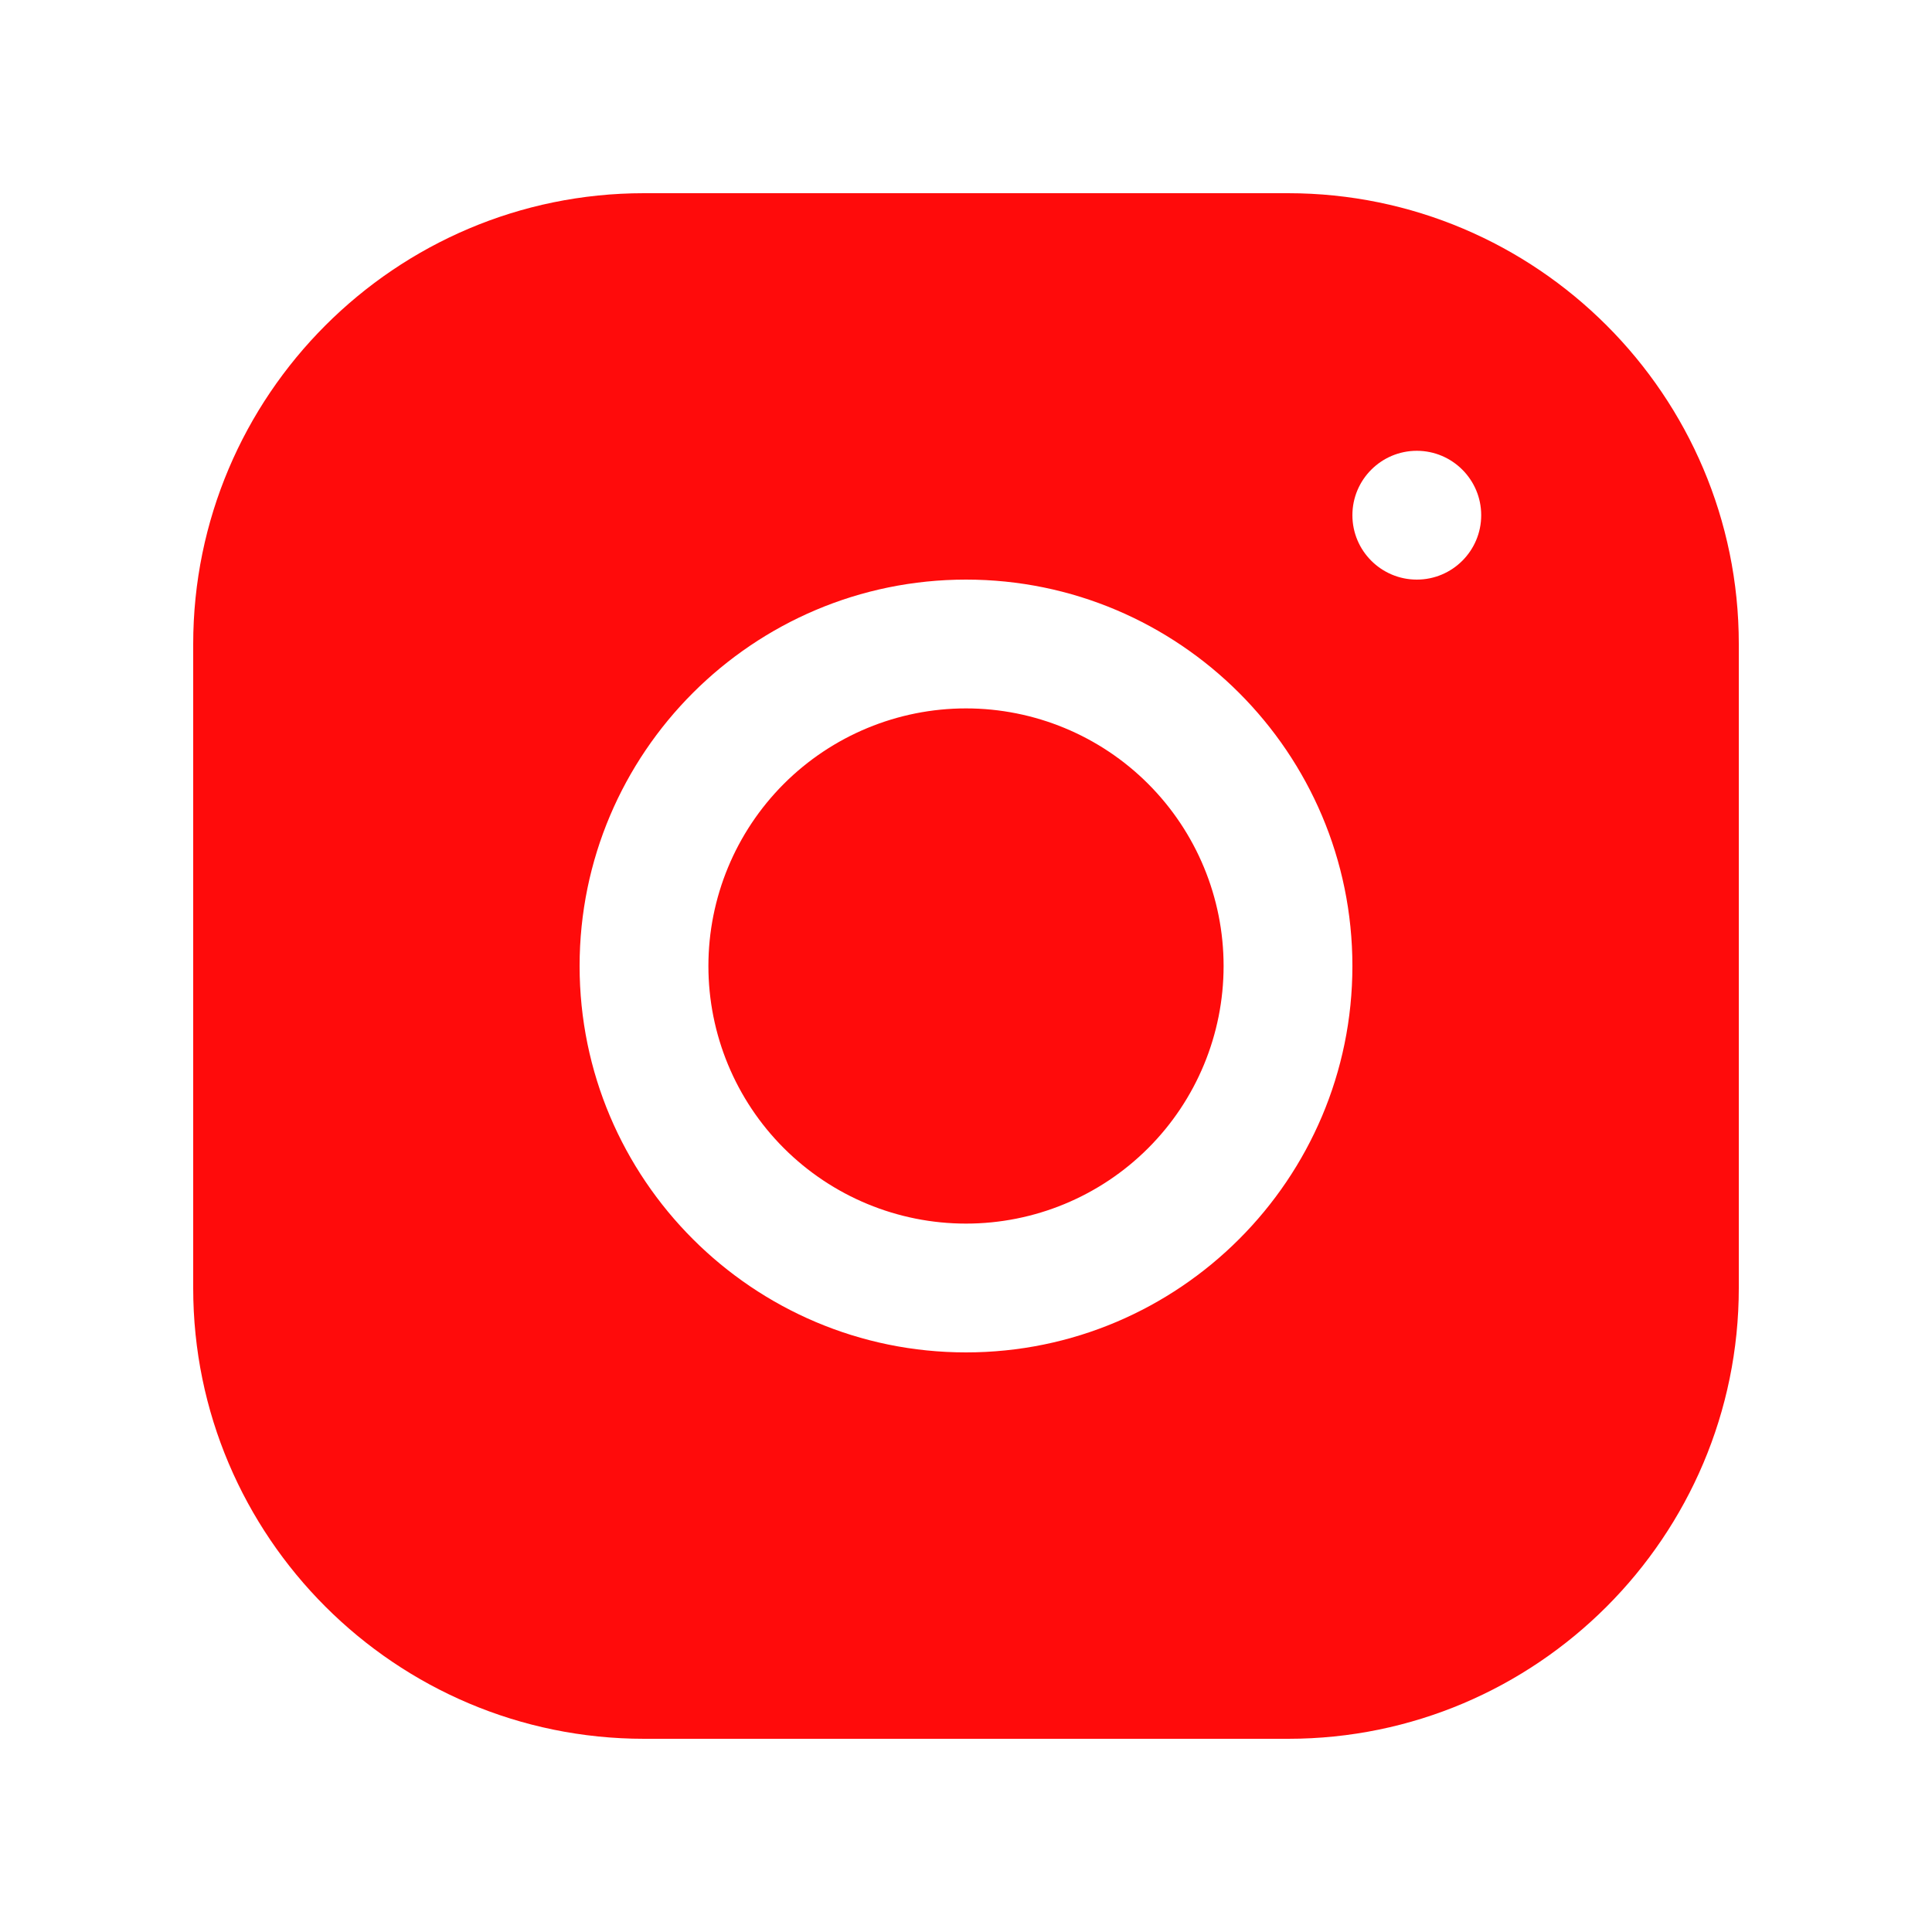 <svg width="39" height="39" viewBox="0 0 39 39" fill="none" xmlns="http://www.w3.org/2000/svg">
<path d="M12.998 3.9C7.981 3.9 3.9 7.985 3.9 13.003V26.003C3.9 31.02 7.985 35.1 13.003 35.1H26.003C31.02 35.1 35.1 31.016 35.1 25.998V12.998C35.1 7.981 31.016 3.9 25.998 3.9H12.998ZM28.6 9.1C29.318 9.1 29.9 9.683 29.9 10.4C29.9 11.118 29.318 11.7 28.6 11.7C27.883 11.7 27.3 11.118 27.3 10.4C27.3 9.683 27.883 9.1 28.6 9.1ZM19.5 11.7C23.802 11.7 27.3 15.199 27.3 19.5C27.3 23.802 23.802 27.3 19.5 27.3C15.199 27.3 11.7 23.802 11.7 19.5C11.7 15.199 15.199 11.7 19.5 11.7ZM19.5 14.3C18.121 14.3 16.799 14.848 15.823 15.823C14.848 16.799 14.3 18.121 14.3 19.5C14.3 20.88 14.848 22.202 15.823 23.177C16.799 24.152 18.121 24.7 19.5 24.7C20.88 24.7 22.202 24.152 23.177 23.177C24.152 22.202 24.7 20.88 24.7 19.5C24.7 18.121 24.152 16.799 23.177 15.823C22.202 14.848 20.88 14.3 19.5 14.3Z" fill="#FF0B0B"/>
</svg>
